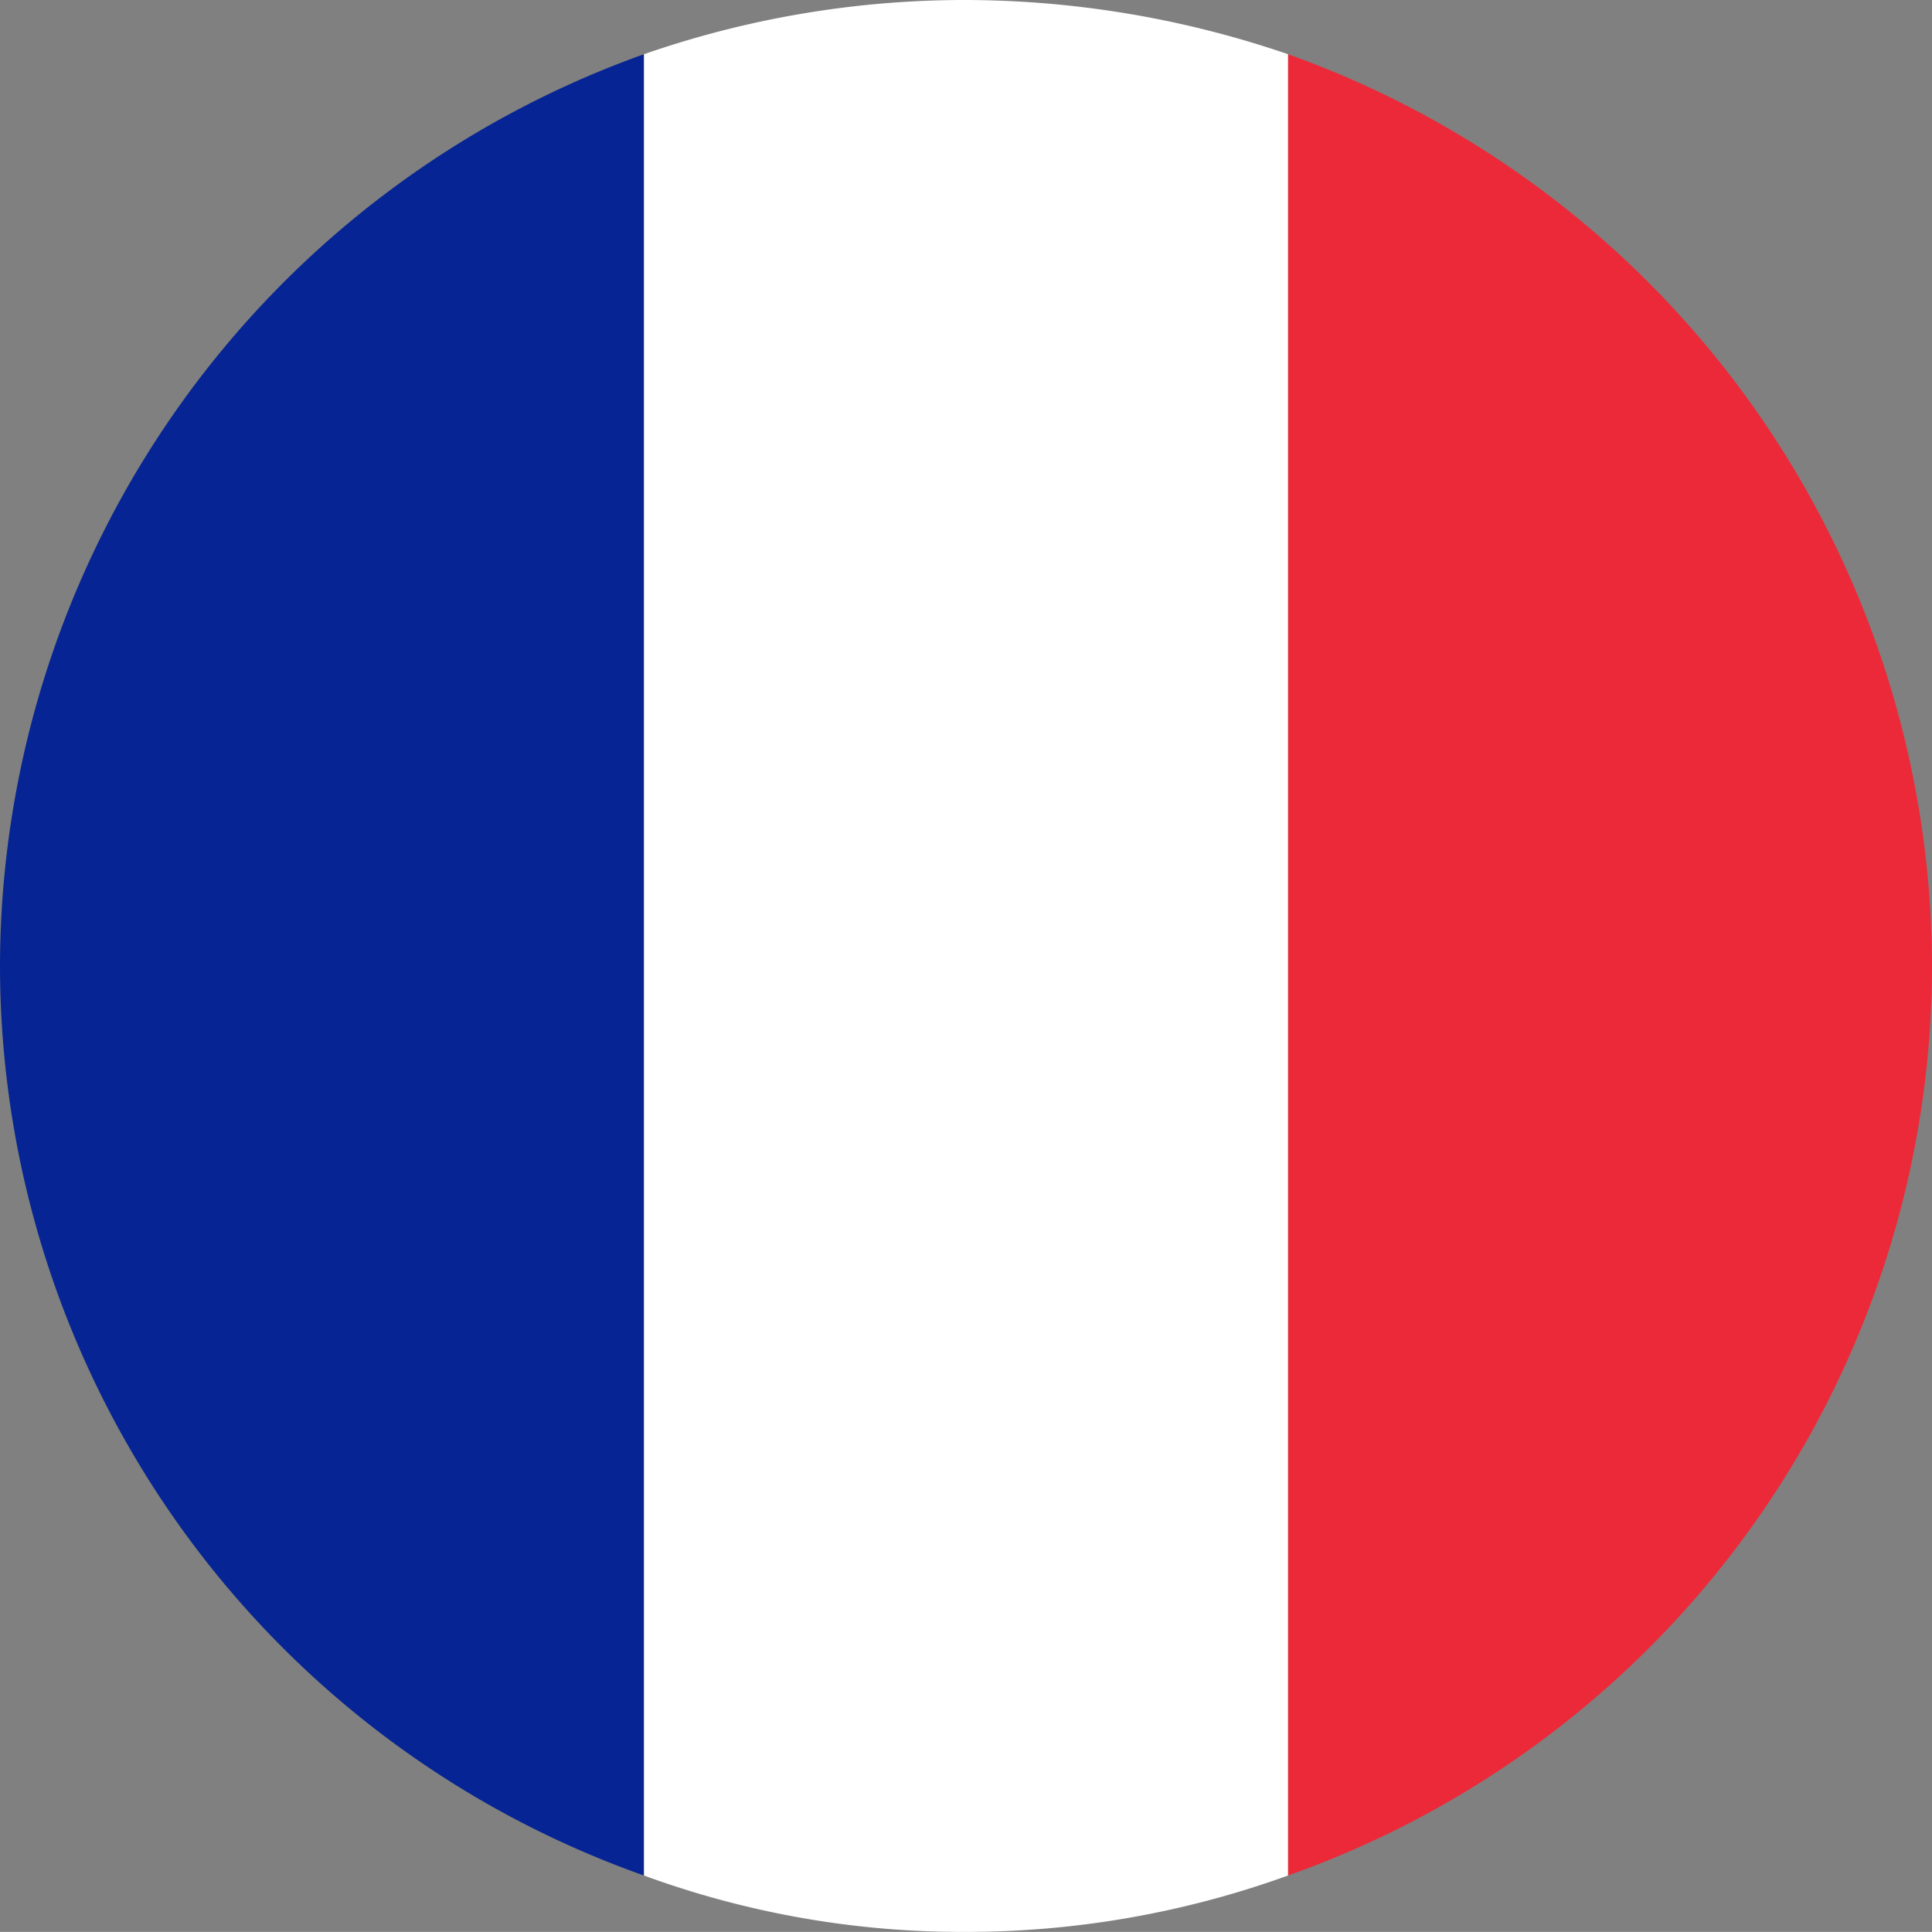 <svg xmlns="http://www.w3.org/2000/svg" width="99.214" height="99.208" viewBox="0 0 99.214 99.208"><rect x="0" y="0" width="99.214" height="99.208" fill="#808080" stroke="none"/><g transform="translate(0 0)"><path d="M12.463,49.176A49.588,49.588,0,0,0,45.534,95.94V2.411A49.805,49.805,0,0,0,12.463,49.176Z" transform="translate(-12.463 0.373)" fill="#062493"/><path d="M46.128,49.176A49.806,49.806,0,0,0,13.057,2.411V95.94A49.588,49.588,0,0,0,46.128,49.176Z" transform="translate(53.086 0.373)" fill="#ec2938"/><path d="M29.24,2.386A50.186,50.186,0,0,0,12.76,5.17V98.7a47.5,47.5,0,0,0,16.48,2.895A48.594,48.594,0,0,0,45.831,98.7V5.17A51.36,51.36,0,0,0,29.24,2.386Z" transform="translate(20.311 -2.386)" fill="#fff"/></g></svg>